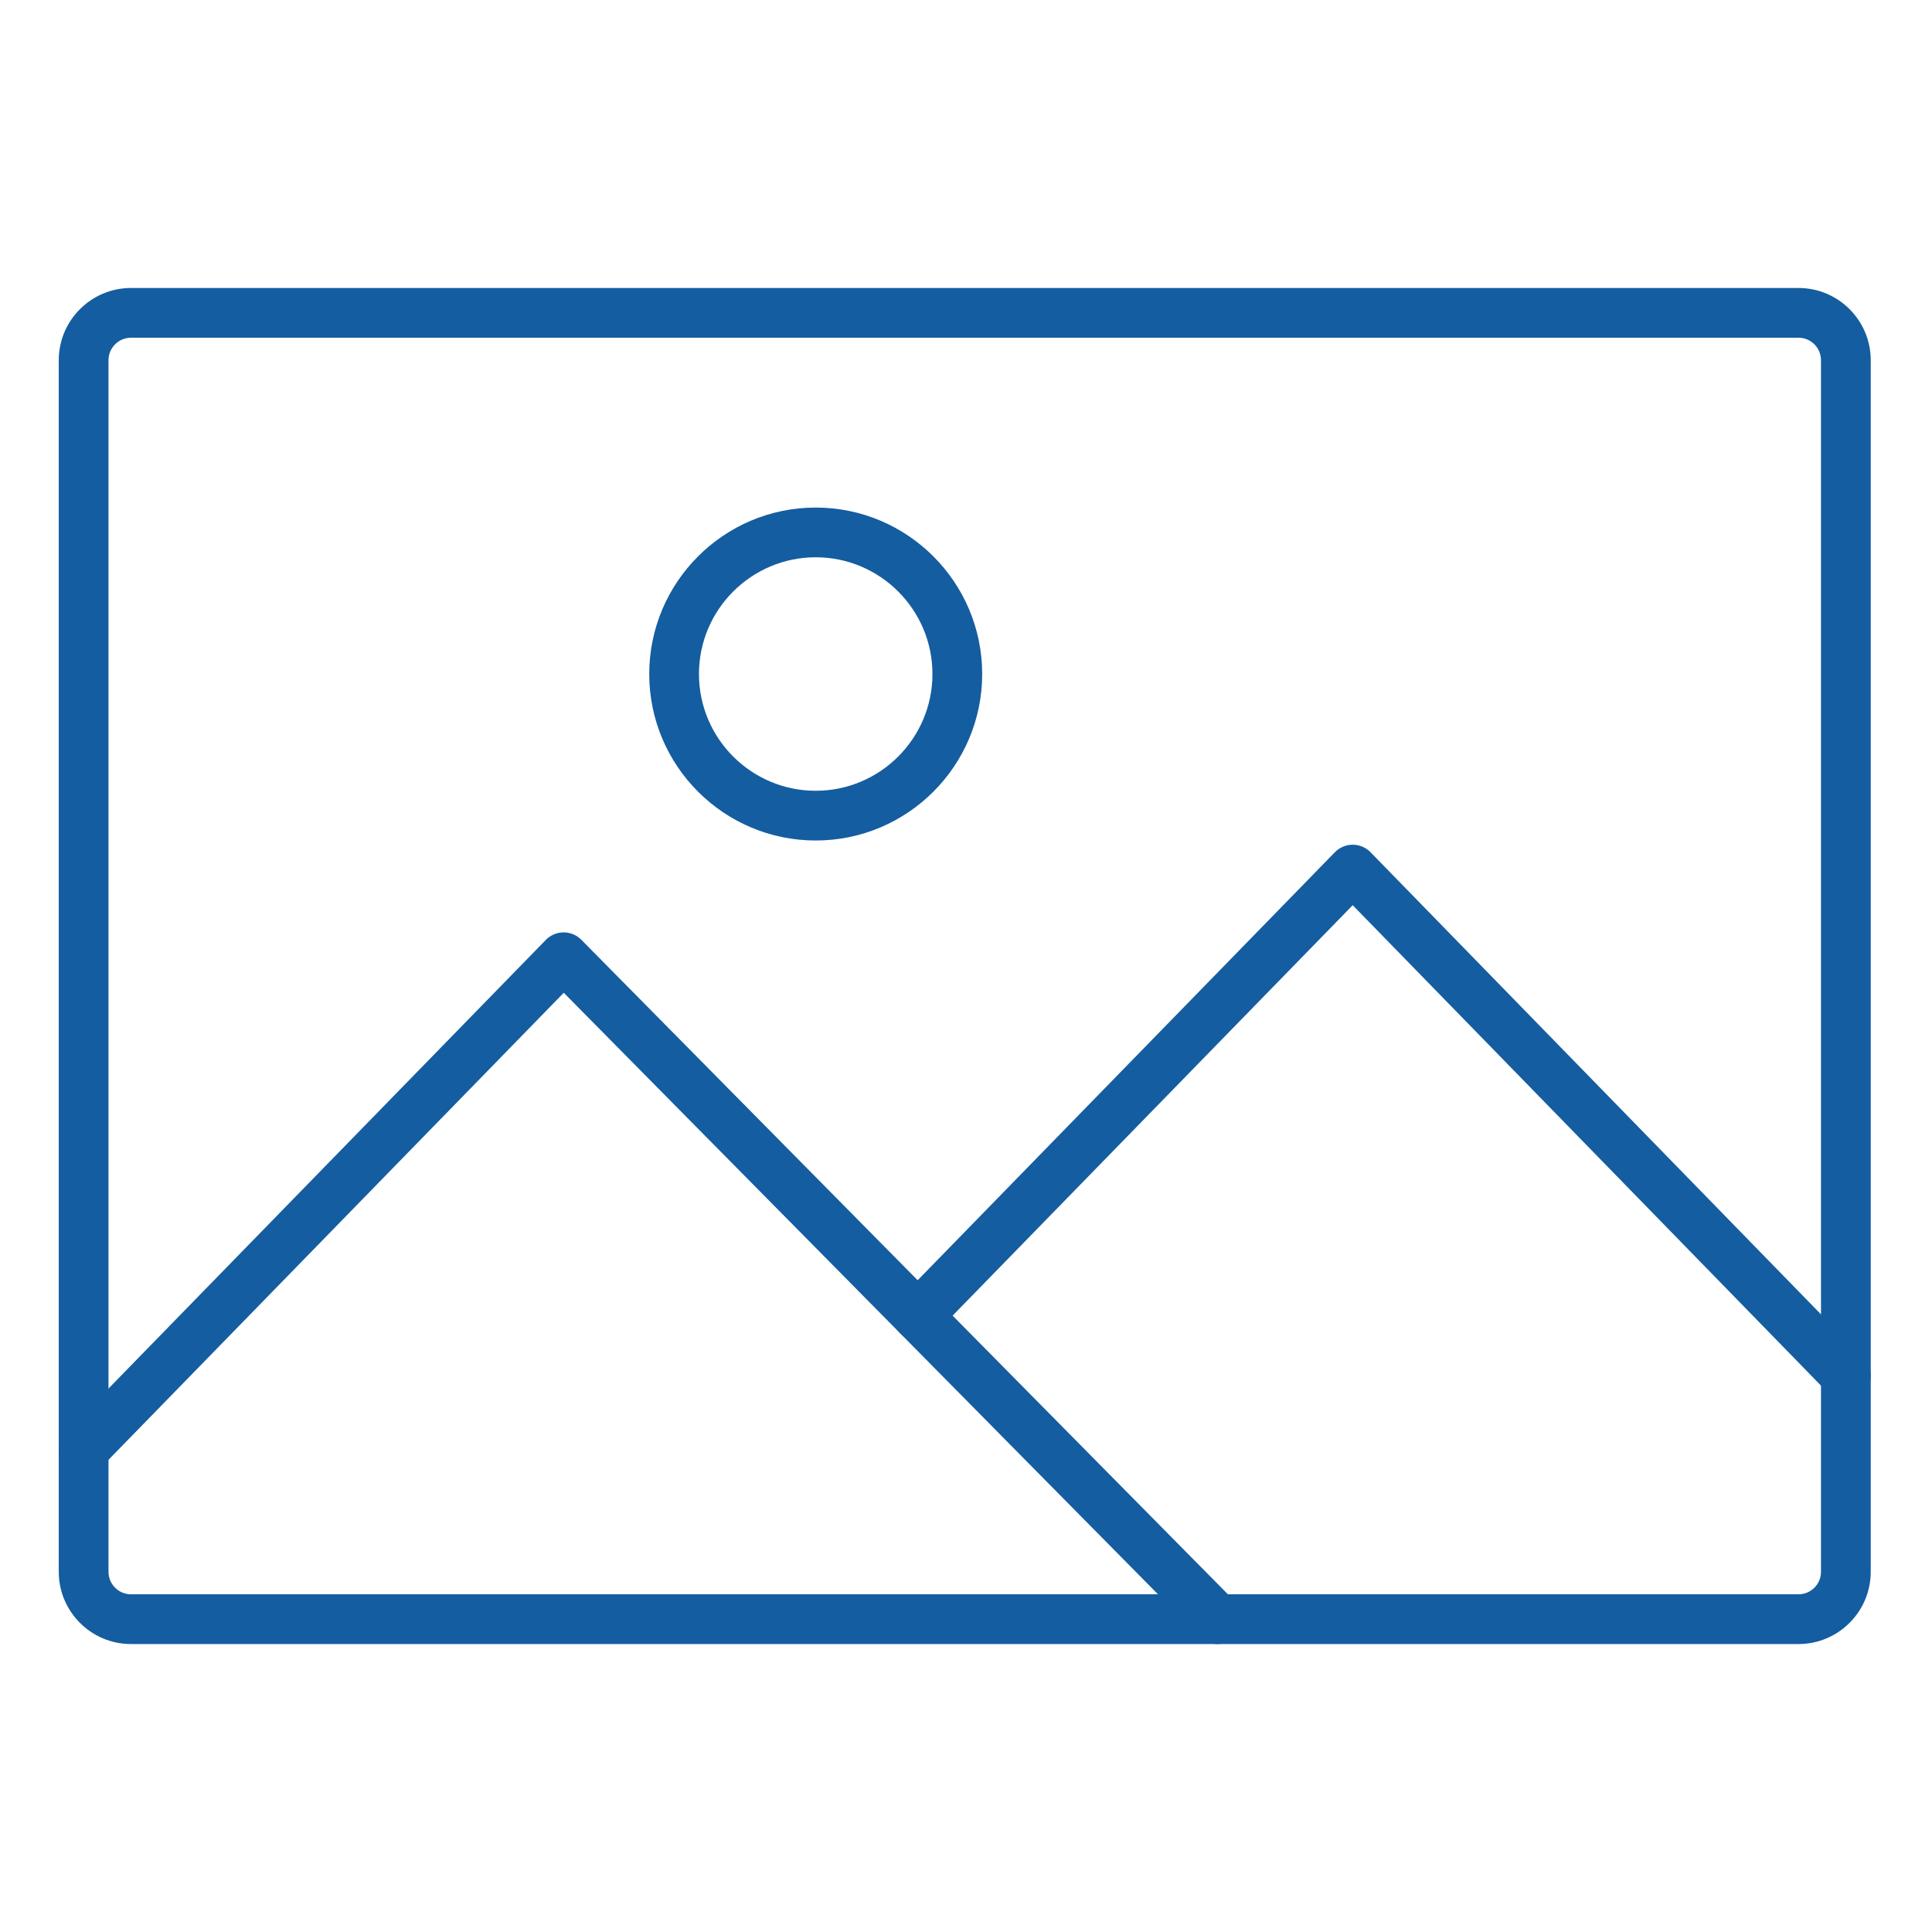 <svg xmlns="http://www.w3.org/2000/svg" xmlns:xlink="http://www.w3.org/1999/xlink" width="500" zoomAndPan="magnify" viewBox="0 0 375 375" height="500" preserveAspectRatio="xMidYMid meet" version="1.0"><defs><clipPath id="870148d7ce"><path d="M 11.145 55.895 L 363.645 55.895 L 363.645 319.145 L 11.145 319.145 Z M 11.145 55.895 " clip-rule="nonzero"/></clipPath><clipPath id="933deffb92"><path d="M 173 163 L 363.645 163 L 363.645 272 L 173 272 Z M 173 163 " clip-rule="nonzero"/></clipPath><clipPath id="a58124c292"><path d="M 11.406 180.945 L 241.277 180.945 L 241.277 319.109 L 11.406 319.109 Z M 11.406 180.945 " clip-rule="nonzero"/></clipPath></defs><rect x="-37.5" width="450" fill="#ffffff" y="-37.5" height="450" fill-opacity="1"/><rect x="-37.5" width="450" fill="#ffffff" y="-37.5" height="450" fill-opacity="1"/><g clip-path="url(#870148d7ce)"><path fill="#145da0" d="M 25.43 65.551 C 23.02 65.551 21.059 67.508 21.059 69.918 L 21.059 305.086 C 21.059 307.496 23.02 309.453 25.43 309.453 L 349.086 309.453 C 351.496 309.453 353.453 307.496 353.453 305.086 L 353.453 69.918 C 353.453 67.508 351.496 65.551 349.086 65.551 Z M 349.086 319.109 L 25.43 319.109 C 17.695 319.109 11.406 312.82 11.406 305.086 L 11.406 69.918 C 11.406 62.188 17.695 55.898 25.43 55.898 L 349.086 55.898 C 356.82 55.898 363.109 62.188 363.109 69.918 L 363.109 305.086 C 363.109 312.82 356.82 319.109 349.086 319.109 " fill-opacity="1" fill-rule="nonzero"/></g><g clip-path="url(#933deffb92)"><path fill="#145da0" d="M 358.281 271.812 C 357.027 271.812 355.77 271.324 354.824 270.352 L 262.559 175.699 L 181.598 258.754 C 179.738 260.664 176.68 260.703 174.773 258.844 C 172.863 256.98 172.824 253.926 174.684 252.016 L 259.102 165.414 C 260.012 164.484 261.258 163.957 262.559 163.957 C 263.859 163.957 265.109 164.484 266.016 165.414 L 361.738 263.613 C 363.598 265.523 363.559 268.578 361.652 270.441 C 360.715 271.355 359.496 271.812 358.281 271.812 " fill-opacity="1" fill-rule="nonzero"/></g><g clip-path="url(#a58124c292)"><path fill="#145da0" d="M 236.32 319.109 C 235.074 319.109 233.828 318.629 232.883 317.672 L 174.707 258.777 L 109.426 192.695 L 19.691 284.75 C 17.828 286.66 14.773 286.699 12.863 284.836 C 10.953 282.977 10.914 279.922 12.777 278.012 L 105.945 182.434 C 106.852 181.504 108.09 180.98 109.387 180.977 C 109.391 180.977 109.398 180.977 109.402 180.977 C 110.691 180.977 111.93 181.492 112.836 182.41 L 181.574 251.996 L 239.754 310.887 C 241.625 312.789 241.609 315.844 239.711 317.715 C 238.77 318.645 237.543 319.109 236.32 319.109 " fill-opacity="1" fill-rule="nonzero"/></g><path fill="#145da0" d="M 158.328 108.168 C 145.832 108.168 135.668 118.336 135.668 130.828 C 135.668 143.324 145.832 153.488 158.328 153.488 C 170.82 153.488 180.988 143.324 180.988 130.828 C 180.988 118.336 170.82 108.168 158.328 108.168 Z M 158.328 163.141 C 140.512 163.141 126.016 148.645 126.016 130.828 C 126.016 113.012 140.512 98.516 158.328 98.516 C 176.145 98.516 190.641 113.012 190.641 130.828 C 190.641 148.645 176.145 163.141 158.328 163.141 " fill-opacity="1" fill-rule="nonzero"/></svg>